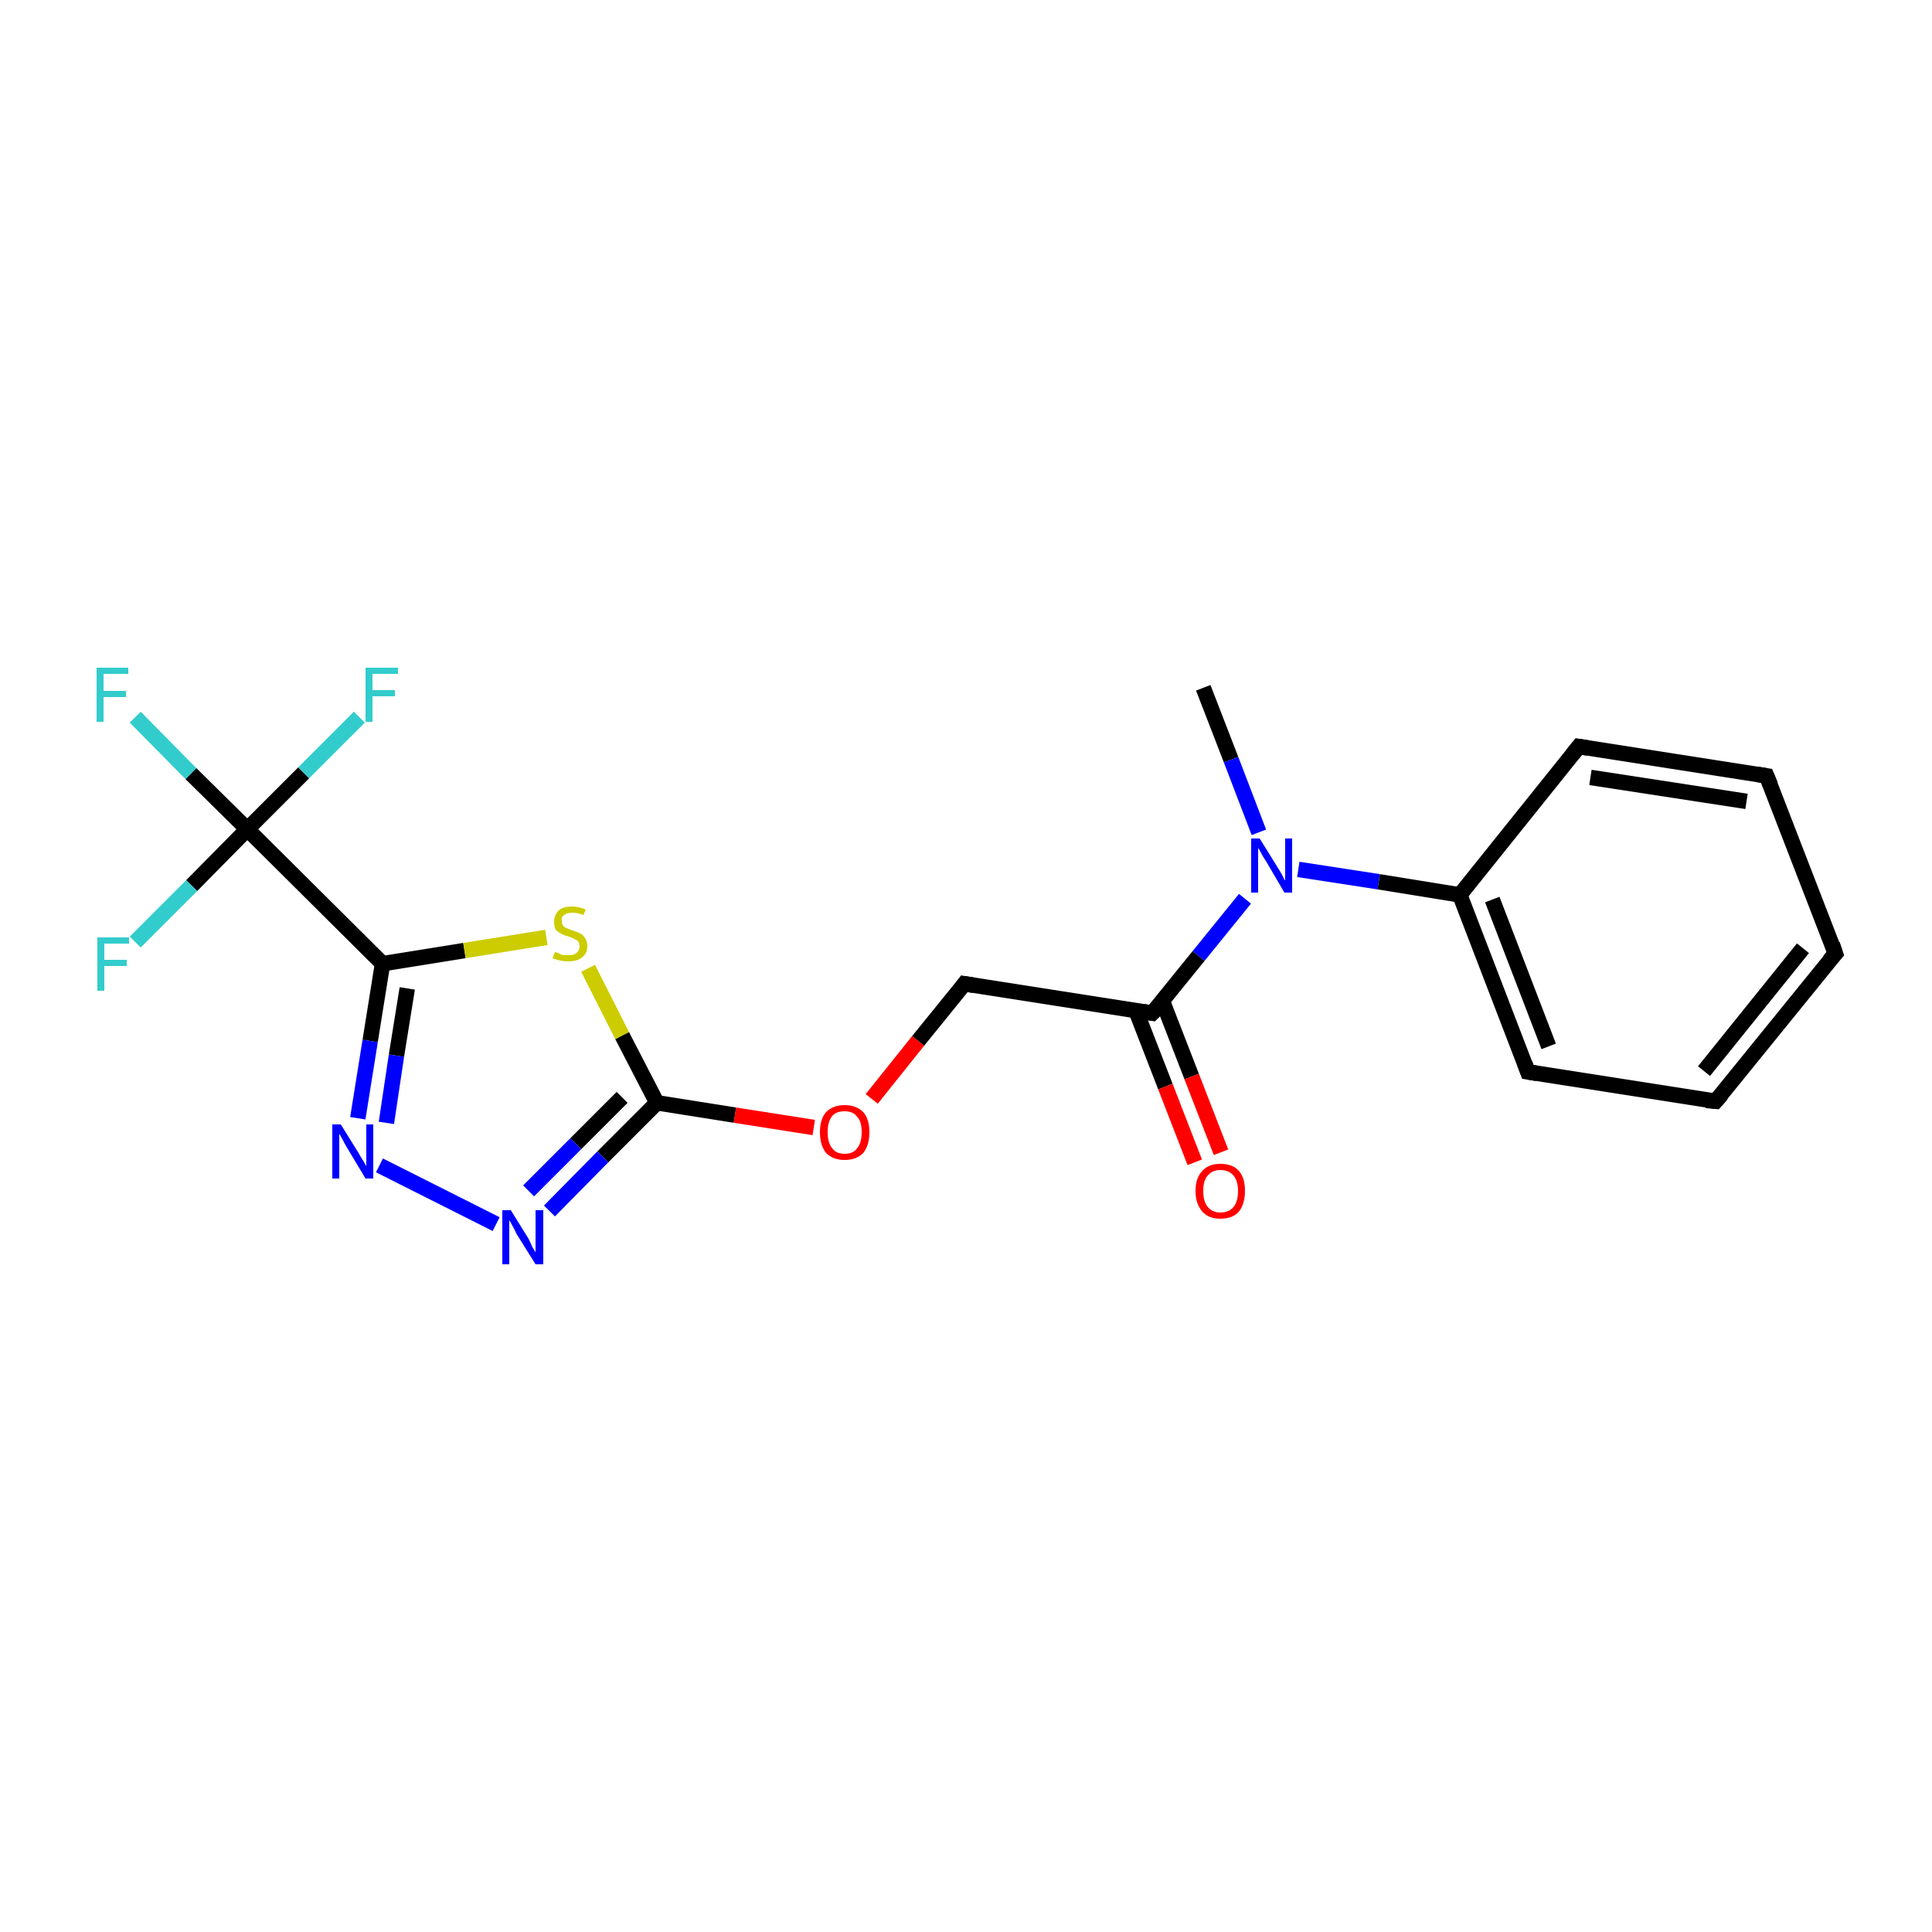 <?xml version='1.0' encoding='iso-8859-1'?>
<svg version='1.1' baseProfile='full'
              xmlns='http://www.w3.org/2000/svg'
                      xmlns:rdkit='http://www.rdkit.org/xml'
                      xmlns:xlink='http://www.w3.org/1999/xlink'
                  xml:space='preserve'
width='250px' height='250px' viewBox='0 0 250 250'>
<!-- END OF HEADER -->
<rect style='opacity:1.0;fill:#FFFFFF;stroke:none' width='250.0' height='250.0' x='0.0' y='0.0'> </rect>
<path class='bond-0 atom-0 atom-17' d='M 155.7,89.0 L 159.3,98.3' style='fill:none;fill-rule:evenodd;stroke:#000000;stroke-width:2.0px;stroke-linecap:butt;stroke-linejoin:miter;stroke-opacity:1' />
<path class='bond-0 atom-0 atom-17' d='M 159.3,98.3 L 162.9,107.7' style='fill:none;fill-rule:evenodd;stroke:#0000FF;stroke-width:2.0px;stroke-linecap:butt;stroke-linejoin:miter;stroke-opacity:1' />
<path class='bond-1 atom-1 atom-2' d='M 237.5,123.4 L 222.0,142.5' style='fill:none;fill-rule:evenodd;stroke:#000000;stroke-width:2.0px;stroke-linecap:butt;stroke-linejoin:miter;stroke-opacity:1' />
<path class='bond-1 atom-1 atom-2' d='M 233.3,122.7 L 220.5,138.6' style='fill:none;fill-rule:evenodd;stroke:#000000;stroke-width:2.0px;stroke-linecap:butt;stroke-linejoin:miter;stroke-opacity:1' />
<path class='bond-2 atom-1 atom-3' d='M 237.5,123.4 L 228.6,100.4' style='fill:none;fill-rule:evenodd;stroke:#000000;stroke-width:2.0px;stroke-linecap:butt;stroke-linejoin:miter;stroke-opacity:1' />
<path class='bond-3 atom-2 atom-4' d='M 222.0,142.5 L 197.7,138.7' style='fill:none;fill-rule:evenodd;stroke:#000000;stroke-width:2.0px;stroke-linecap:butt;stroke-linejoin:miter;stroke-opacity:1' />
<path class='bond-4 atom-3 atom-5' d='M 228.6,100.4 L 204.3,96.6' style='fill:none;fill-rule:evenodd;stroke:#000000;stroke-width:2.0px;stroke-linecap:butt;stroke-linejoin:miter;stroke-opacity:1' />
<path class='bond-4 atom-3 atom-5' d='M 226.0,103.7 L 205.8,100.6' style='fill:none;fill-rule:evenodd;stroke:#000000;stroke-width:2.0px;stroke-linecap:butt;stroke-linejoin:miter;stroke-opacity:1' />
<path class='bond-5 atom-4 atom-7' d='M 197.7,138.7 L 188.9,115.8' style='fill:none;fill-rule:evenodd;stroke:#000000;stroke-width:2.0px;stroke-linecap:butt;stroke-linejoin:miter;stroke-opacity:1' />
<path class='bond-5 atom-4 atom-7' d='M 200.4,135.4 L 193.1,116.4' style='fill:none;fill-rule:evenodd;stroke:#000000;stroke-width:2.0px;stroke-linecap:butt;stroke-linejoin:miter;stroke-opacity:1' />
<path class='bond-6 atom-5 atom-7' d='M 204.3,96.6 L 188.9,115.8' style='fill:none;fill-rule:evenodd;stroke:#000000;stroke-width:2.0px;stroke-linecap:butt;stroke-linejoin:miter;stroke-opacity:1' />
<path class='bond-7 atom-6 atom-8' d='M 124.8,127.3 L 149.1,131.1' style='fill:none;fill-rule:evenodd;stroke:#000000;stroke-width:2.0px;stroke-linecap:butt;stroke-linejoin:miter;stroke-opacity:1' />
<path class='bond-8 atom-6 atom-19' d='M 124.8,127.3 L 118.8,134.7' style='fill:none;fill-rule:evenodd;stroke:#000000;stroke-width:2.0px;stroke-linecap:butt;stroke-linejoin:miter;stroke-opacity:1' />
<path class='bond-8 atom-6 atom-19' d='M 118.8,134.7 L 112.8,142.2' style='fill:none;fill-rule:evenodd;stroke:#FF0000;stroke-width:2.0px;stroke-linecap:butt;stroke-linejoin:miter;stroke-opacity:1' />
<path class='bond-9 atom-7 atom-17' d='M 188.9,115.8 L 178.4,114.1' style='fill:none;fill-rule:evenodd;stroke:#000000;stroke-width:2.0px;stroke-linecap:butt;stroke-linejoin:miter;stroke-opacity:1' />
<path class='bond-9 atom-7 atom-17' d='M 178.4,114.1 L 168.0,112.5' style='fill:none;fill-rule:evenodd;stroke:#0000FF;stroke-width:2.0px;stroke-linecap:butt;stroke-linejoin:miter;stroke-opacity:1' />
<path class='bond-10 atom-8 atom-17' d='M 149.1,131.1 L 155.1,123.7' style='fill:none;fill-rule:evenodd;stroke:#000000;stroke-width:2.0px;stroke-linecap:butt;stroke-linejoin:miter;stroke-opacity:1' />
<path class='bond-10 atom-8 atom-17' d='M 155.1,123.7 L 161.1,116.3' style='fill:none;fill-rule:evenodd;stroke:#0000FF;stroke-width:2.0px;stroke-linecap:butt;stroke-linejoin:miter;stroke-opacity:1' />
<path class='bond-11 atom-8 atom-18' d='M 147.0,130.8 L 150.8,140.6' style='fill:none;fill-rule:evenodd;stroke:#000000;stroke-width:2.0px;stroke-linecap:butt;stroke-linejoin:miter;stroke-opacity:1' />
<path class='bond-11 atom-8 atom-18' d='M 150.8,140.6 L 154.6,150.4' style='fill:none;fill-rule:evenodd;stroke:#FF0000;stroke-width:2.0px;stroke-linecap:butt;stroke-linejoin:miter;stroke-opacity:1' />
<path class='bond-11 atom-8 atom-18' d='M 150.4,129.5 L 154.2,139.3' style='fill:none;fill-rule:evenodd;stroke:#000000;stroke-width:2.0px;stroke-linecap:butt;stroke-linejoin:miter;stroke-opacity:1' />
<path class='bond-11 atom-8 atom-18' d='M 154.2,139.3 L 158.0,149.1' style='fill:none;fill-rule:evenodd;stroke:#FF0000;stroke-width:2.0px;stroke-linecap:butt;stroke-linejoin:miter;stroke-opacity:1' />
<path class='bond-12 atom-9 atom-11' d='M 49.5,124.7 L 32.0,107.3' style='fill:none;fill-rule:evenodd;stroke:#000000;stroke-width:2.0px;stroke-linecap:butt;stroke-linejoin:miter;stroke-opacity:1' />
<path class='bond-13 atom-9 atom-15' d='M 49.5,124.7 L 47.9,134.7' style='fill:none;fill-rule:evenodd;stroke:#000000;stroke-width:2.0px;stroke-linecap:butt;stroke-linejoin:miter;stroke-opacity:1' />
<path class='bond-13 atom-9 atom-15' d='M 47.9,134.7 L 46.3,144.7' style='fill:none;fill-rule:evenodd;stroke:#0000FF;stroke-width:2.0px;stroke-linecap:butt;stroke-linejoin:miter;stroke-opacity:1' />
<path class='bond-13 atom-9 atom-15' d='M 52.7,127.9 L 51.3,136.6' style='fill:none;fill-rule:evenodd;stroke:#000000;stroke-width:2.0px;stroke-linecap:butt;stroke-linejoin:miter;stroke-opacity:1' />
<path class='bond-13 atom-9 atom-15' d='M 51.3,136.6 L 50.0,145.3' style='fill:none;fill-rule:evenodd;stroke:#0000FF;stroke-width:2.0px;stroke-linecap:butt;stroke-linejoin:miter;stroke-opacity:1' />
<path class='bond-14 atom-9 atom-20' d='M 49.5,124.7 L 60.1,123.0' style='fill:none;fill-rule:evenodd;stroke:#000000;stroke-width:2.0px;stroke-linecap:butt;stroke-linejoin:miter;stroke-opacity:1' />
<path class='bond-14 atom-9 atom-20' d='M 60.1,123.0 L 70.7,121.3' style='fill:none;fill-rule:evenodd;stroke:#CCCC00;stroke-width:2.0px;stroke-linecap:butt;stroke-linejoin:miter;stroke-opacity:1' />
<path class='bond-15 atom-10 atom-16' d='M 85.0,142.7 L 78.0,149.7' style='fill:none;fill-rule:evenodd;stroke:#000000;stroke-width:2.0px;stroke-linecap:butt;stroke-linejoin:miter;stroke-opacity:1' />
<path class='bond-15 atom-10 atom-16' d='M 78.0,149.7 L 71.1,156.7' style='fill:none;fill-rule:evenodd;stroke:#0000FF;stroke-width:2.0px;stroke-linecap:butt;stroke-linejoin:miter;stroke-opacity:1' />
<path class='bond-15 atom-10 atom-16' d='M 80.5,142.0 L 74.5,148.0' style='fill:none;fill-rule:evenodd;stroke:#000000;stroke-width:2.0px;stroke-linecap:butt;stroke-linejoin:miter;stroke-opacity:1' />
<path class='bond-15 atom-10 atom-16' d='M 74.5,148.0 L 68.4,154.1' style='fill:none;fill-rule:evenodd;stroke:#0000FF;stroke-width:2.0px;stroke-linecap:butt;stroke-linejoin:miter;stroke-opacity:1' />
<path class='bond-16 atom-10 atom-19' d='M 85.0,142.7 L 95.1,144.3' style='fill:none;fill-rule:evenodd;stroke:#000000;stroke-width:2.0px;stroke-linecap:butt;stroke-linejoin:miter;stroke-opacity:1' />
<path class='bond-16 atom-10 atom-19' d='M 95.1,144.3 L 105.3,145.9' style='fill:none;fill-rule:evenodd;stroke:#FF0000;stroke-width:2.0px;stroke-linecap:butt;stroke-linejoin:miter;stroke-opacity:1' />
<path class='bond-17 atom-10 atom-20' d='M 85.0,142.7 L 80.5,134.0' style='fill:none;fill-rule:evenodd;stroke:#000000;stroke-width:2.0px;stroke-linecap:butt;stroke-linejoin:miter;stroke-opacity:1' />
<path class='bond-17 atom-10 atom-20' d='M 80.5,134.0 L 76.1,125.3' style='fill:none;fill-rule:evenodd;stroke:#CCCC00;stroke-width:2.0px;stroke-linecap:butt;stroke-linejoin:miter;stroke-opacity:1' />
<path class='bond-18 atom-11 atom-12' d='M 32.0,107.3 L 24.7,100.1' style='fill:none;fill-rule:evenodd;stroke:#000000;stroke-width:2.0px;stroke-linecap:butt;stroke-linejoin:miter;stroke-opacity:1' />
<path class='bond-18 atom-11 atom-12' d='M 24.7,100.1 L 17.5,92.8' style='fill:none;fill-rule:evenodd;stroke:#33CCCC;stroke-width:2.0px;stroke-linecap:butt;stroke-linejoin:miter;stroke-opacity:1' />
<path class='bond-19 atom-11 atom-13' d='M 32.0,107.3 L 39.3,100.0' style='fill:none;fill-rule:evenodd;stroke:#000000;stroke-width:2.0px;stroke-linecap:butt;stroke-linejoin:miter;stroke-opacity:1' />
<path class='bond-19 atom-11 atom-13' d='M 39.3,100.0 L 46.5,92.8' style='fill:none;fill-rule:evenodd;stroke:#33CCCC;stroke-width:2.0px;stroke-linecap:butt;stroke-linejoin:miter;stroke-opacity:1' />
<path class='bond-20 atom-11 atom-14' d='M 32.0,107.3 L 24.8,114.6' style='fill:none;fill-rule:evenodd;stroke:#000000;stroke-width:2.0px;stroke-linecap:butt;stroke-linejoin:miter;stroke-opacity:1' />
<path class='bond-20 atom-11 atom-14' d='M 24.8,114.6 L 17.5,121.9' style='fill:none;fill-rule:evenodd;stroke:#33CCCC;stroke-width:2.0px;stroke-linecap:butt;stroke-linejoin:miter;stroke-opacity:1' />
<path class='bond-21 atom-15 atom-16' d='M 49.1,150.8 L 64.2,158.4' style='fill:none;fill-rule:evenodd;stroke:#0000FF;stroke-width:2.0px;stroke-linecap:butt;stroke-linejoin:miter;stroke-opacity:1' />
<path d='M 236.7,124.3 L 237.5,123.4 L 237.1,122.2' style='fill:none;stroke:#000000;stroke-width:2.0px;stroke-linecap:butt;stroke-linejoin:miter;stroke-opacity:1;' />
<path d='M 222.8,141.6 L 222.0,142.5 L 220.8,142.4' style='fill:none;stroke:#000000;stroke-width:2.0px;stroke-linecap:butt;stroke-linejoin:miter;stroke-opacity:1;' />
<path d='M 229.1,101.6 L 228.6,100.4 L 227.4,100.2' style='fill:none;stroke:#000000;stroke-width:2.0px;stroke-linecap:butt;stroke-linejoin:miter;stroke-opacity:1;' />
<path d='M 198.9,138.9 L 197.7,138.7 L 197.3,137.6' style='fill:none;stroke:#000000;stroke-width:2.0px;stroke-linecap:butt;stroke-linejoin:miter;stroke-opacity:1;' />
<path d='M 205.5,96.8 L 204.3,96.6 L 203.5,97.6' style='fill:none;stroke:#000000;stroke-width:2.0px;stroke-linecap:butt;stroke-linejoin:miter;stroke-opacity:1;' />
<path d='M 126.0,127.5 L 124.8,127.3 L 124.5,127.7' style='fill:none;stroke:#000000;stroke-width:2.0px;stroke-linecap:butt;stroke-linejoin:miter;stroke-opacity:1;' />
<path d='M 147.9,130.9 L 149.1,131.1 L 149.4,130.8' style='fill:none;stroke:#000000;stroke-width:2.0px;stroke-linecap:butt;stroke-linejoin:miter;stroke-opacity:1;' />
<path class='atom-12' d='M 12.5 86.4
L 16.6 86.4
L 16.6 87.2
L 13.4 87.2
L 13.4 89.4
L 16.3 89.4
L 16.3 90.2
L 13.4 90.2
L 13.4 93.4
L 12.5 93.4
L 12.5 86.4
' fill='#33CCCC'/>
<path class='atom-13' d='M 47.3 86.4
L 51.5 86.4
L 51.5 87.2
L 48.2 87.2
L 48.2 89.3
L 51.1 89.3
L 51.1 90.1
L 48.2 90.1
L 48.2 93.4
L 47.3 93.4
L 47.3 86.4
' fill='#33CCCC'/>
<path class='atom-14' d='M 12.6 121.3
L 16.7 121.3
L 16.7 122.1
L 13.5 122.1
L 13.5 124.2
L 16.4 124.2
L 16.4 125.0
L 13.5 125.0
L 13.5 128.2
L 12.6 128.2
L 12.6 121.3
' fill='#33CCCC'/>
<path class='atom-15' d='M 44.1 145.5
L 46.4 149.2
Q 46.6 149.6, 47.0 150.2
Q 47.4 150.9, 47.4 150.9
L 47.4 145.5
L 48.3 145.5
L 48.3 152.5
L 47.3 152.5
L 44.9 148.5
Q 44.6 148.0, 44.3 147.4
Q 44.0 146.9, 43.9 146.7
L 43.9 152.5
L 43.0 152.5
L 43.0 145.5
L 44.1 145.5
' fill='#0000FF'/>
<path class='atom-16' d='M 66.1 156.6
L 68.4 160.3
Q 68.6 160.7, 68.9 161.4
Q 69.3 162.0, 69.3 162.1
L 69.3 156.6
L 70.3 156.6
L 70.3 163.6
L 69.3 163.6
L 66.8 159.6
Q 66.6 159.1, 66.3 158.6
Q 66.0 158.0, 65.9 157.9
L 65.9 163.6
L 65.0 163.6
L 65.0 156.6
L 66.1 156.6
' fill='#0000FF'/>
<path class='atom-17' d='M 163.0 108.5
L 165.3 112.2
Q 165.5 112.5, 165.9 113.2
Q 166.2 113.9, 166.3 113.9
L 166.3 108.5
L 167.2 108.5
L 167.2 115.5
L 166.2 115.5
L 163.8 111.4
Q 163.5 111.0, 163.2 110.4
Q 162.9 109.9, 162.8 109.7
L 162.8 115.5
L 161.9 115.5
L 161.9 108.5
L 163.0 108.5
' fill='#0000FF'/>
<path class='atom-18' d='M 154.7 154.1
Q 154.7 152.4, 155.6 151.5
Q 156.4 150.6, 157.9 150.6
Q 159.5 150.6, 160.3 151.5
Q 161.1 152.4, 161.1 154.1
Q 161.1 155.8, 160.3 156.8
Q 159.5 157.7, 157.9 157.7
Q 156.4 157.7, 155.6 156.8
Q 154.7 155.8, 154.7 154.1
M 157.9 156.9
Q 159.0 156.9, 159.6 156.2
Q 160.2 155.5, 160.2 154.1
Q 160.2 152.8, 159.6 152.1
Q 159.0 151.4, 157.9 151.4
Q 156.9 151.4, 156.3 152.1
Q 155.7 152.7, 155.7 154.1
Q 155.7 155.5, 156.3 156.2
Q 156.9 156.9, 157.9 156.9
' fill='#FF0000'/>
<path class='atom-19' d='M 106.1 146.5
Q 106.1 144.8, 106.9 143.9
Q 107.8 143.0, 109.3 143.0
Q 110.8 143.0, 111.7 143.9
Q 112.5 144.8, 112.5 146.5
Q 112.5 148.2, 111.7 149.2
Q 110.8 150.1, 109.3 150.1
Q 107.8 150.1, 106.9 149.2
Q 106.1 148.2, 106.1 146.5
M 109.3 149.3
Q 110.4 149.3, 110.9 148.6
Q 111.5 147.9, 111.5 146.5
Q 111.5 145.1, 110.9 144.5
Q 110.4 143.8, 109.3 143.8
Q 108.2 143.8, 107.7 144.4
Q 107.1 145.1, 107.1 146.5
Q 107.1 147.9, 107.7 148.6
Q 108.2 149.3, 109.3 149.3
' fill='#FF0000'/>
<path class='atom-20' d='M 71.8 123.2
Q 71.9 123.2, 72.2 123.3
Q 72.5 123.5, 72.9 123.6
Q 73.2 123.6, 73.6 123.6
Q 74.3 123.6, 74.6 123.3
Q 75.0 123.0, 75.0 122.4
Q 75.0 122.1, 74.8 121.8
Q 74.6 121.6, 74.3 121.5
Q 74.0 121.3, 73.6 121.2
Q 72.9 121.0, 72.6 120.8
Q 72.2 120.6, 71.9 120.3
Q 71.7 119.9, 71.7 119.3
Q 71.7 118.4, 72.3 117.8
Q 72.9 117.3, 74.0 117.3
Q 74.9 117.3, 75.8 117.7
L 75.5 118.4
Q 74.7 118.1, 74.1 118.1
Q 73.4 118.1, 73.0 118.4
Q 72.6 118.7, 72.7 119.1
Q 72.7 119.5, 72.8 119.7
Q 73.0 120.0, 73.3 120.1
Q 73.6 120.2, 74.1 120.4
Q 74.7 120.6, 75.1 120.8
Q 75.5 121.0, 75.7 121.4
Q 76.0 121.8, 76.0 122.4
Q 76.0 123.4, 75.3 123.9
Q 74.7 124.4, 73.6 124.4
Q 73.0 124.4, 72.5 124.3
Q 72.1 124.2, 71.5 124.0
L 71.8 123.2
' fill='#CCCC00'/>
</svg>
